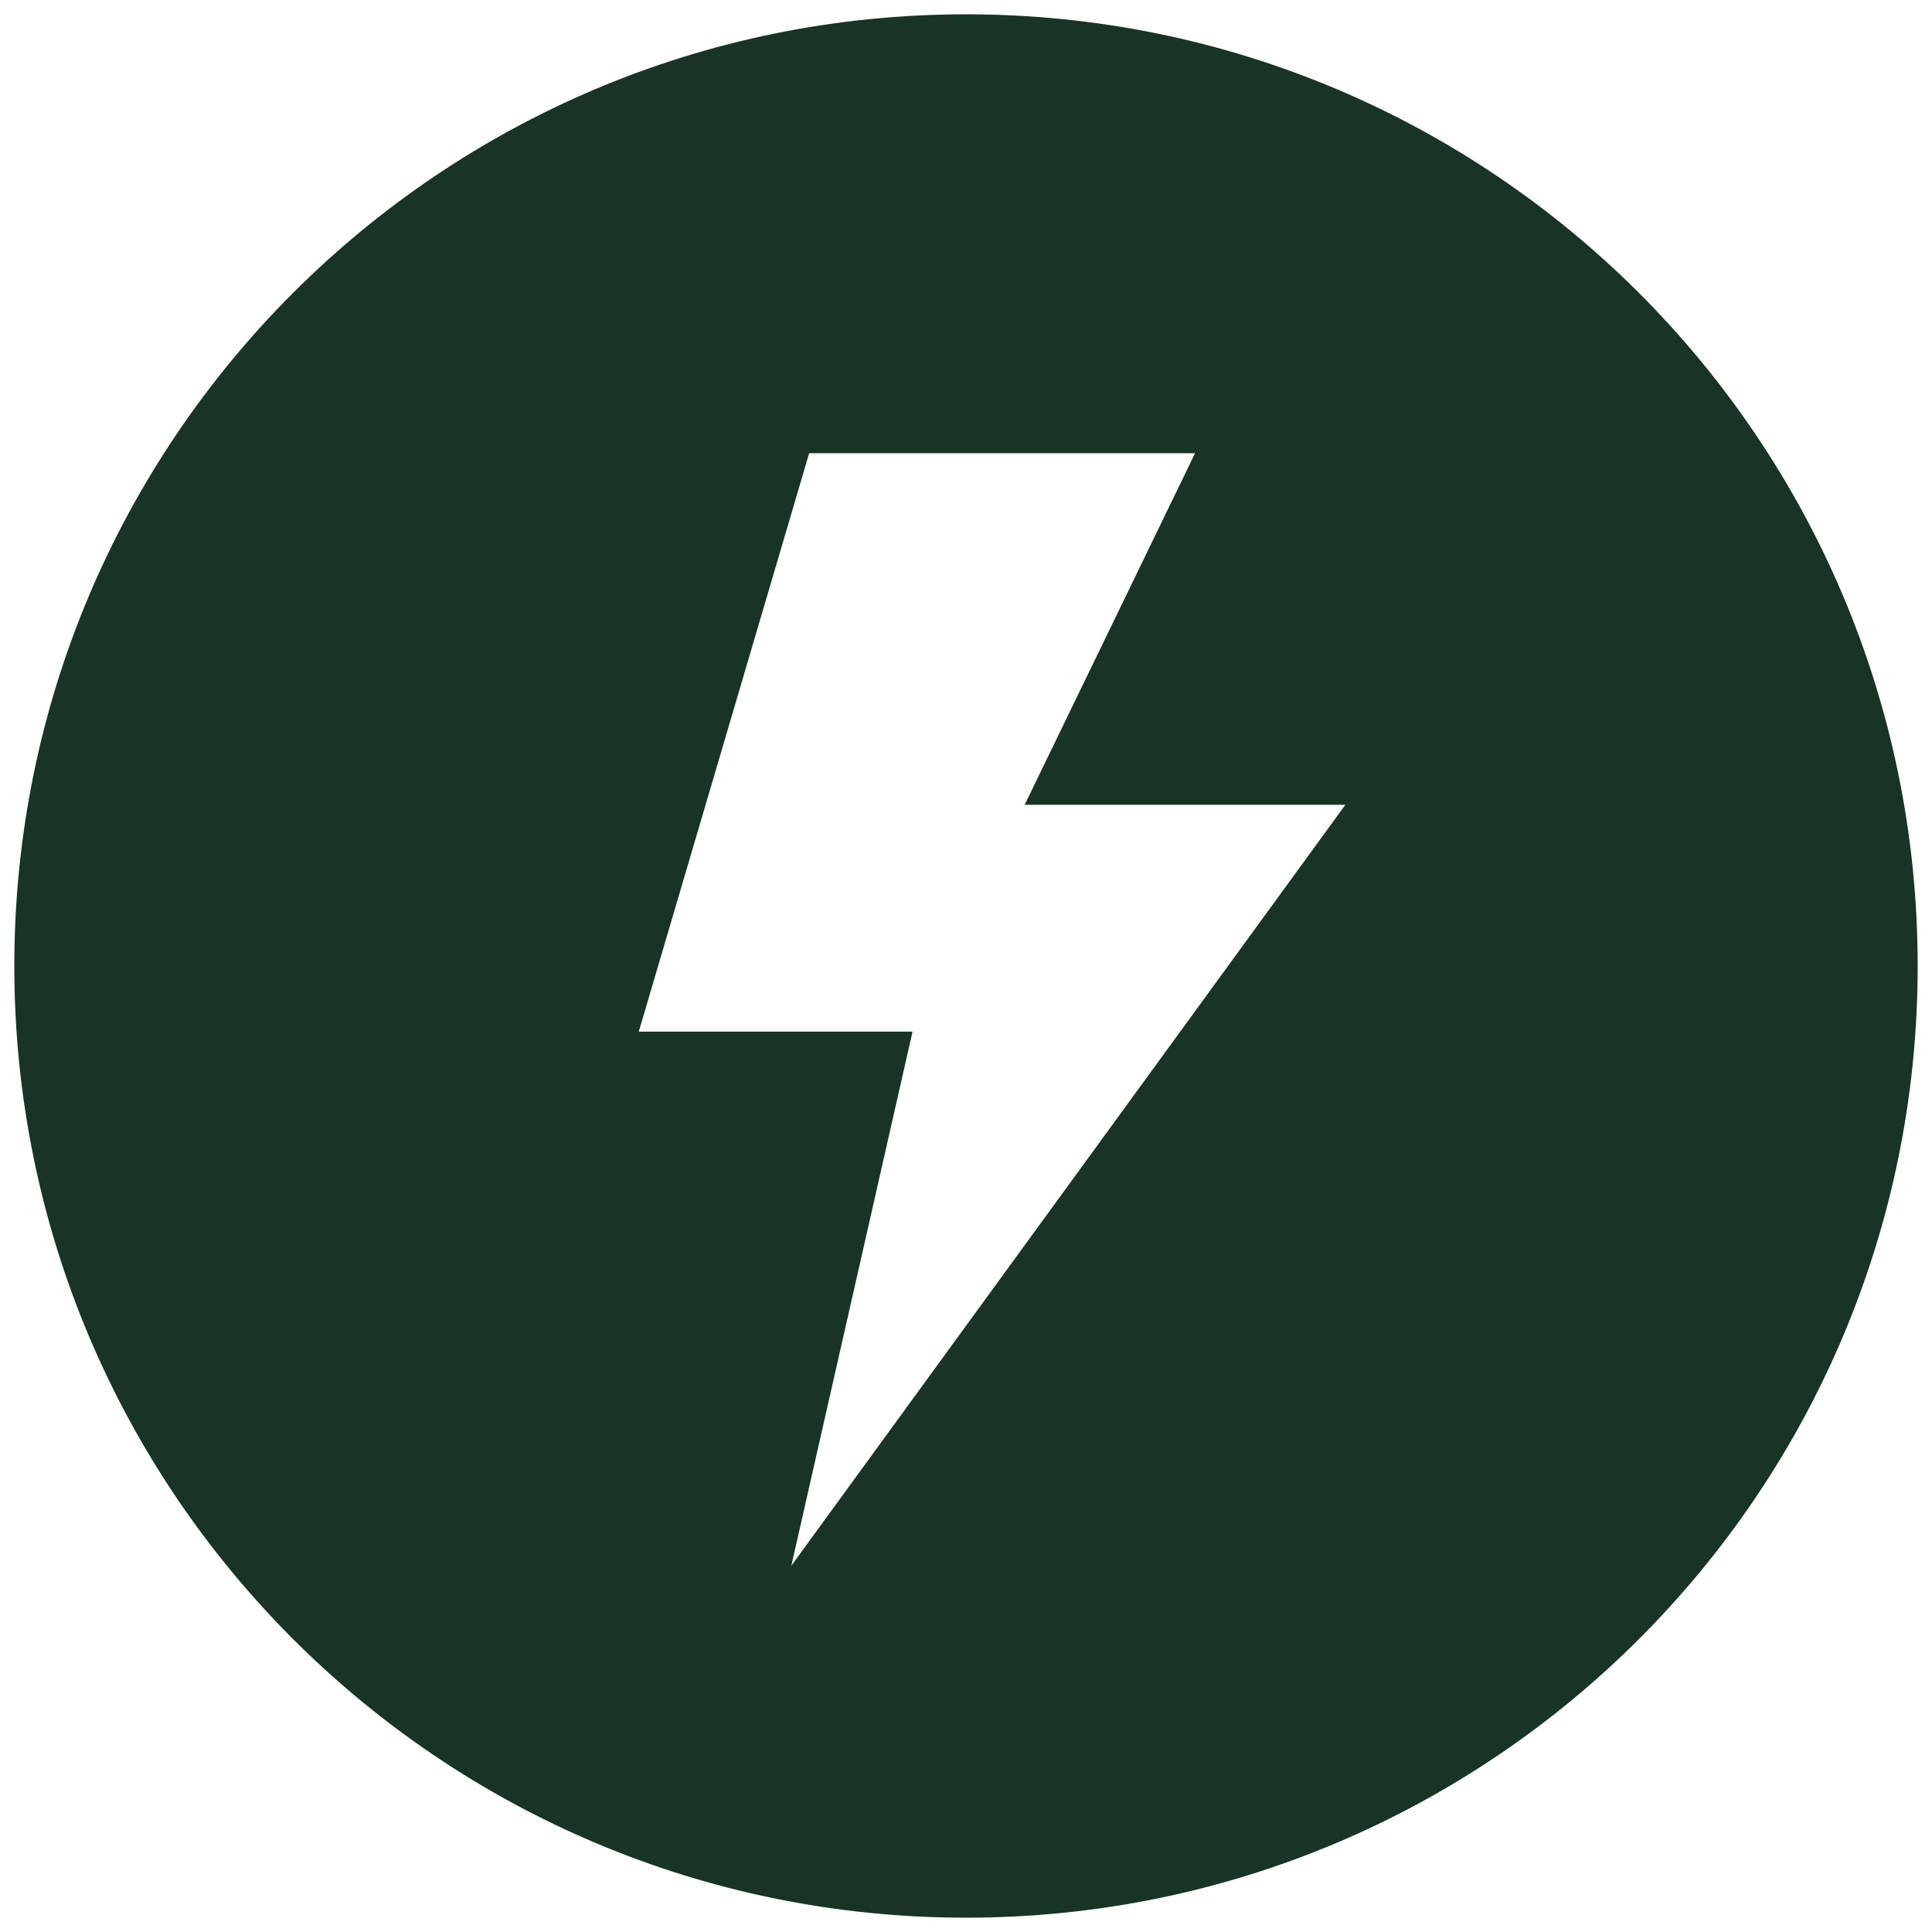 <svg width="27" height="27" viewBox="0 0 27 27" fill="none" xmlns="http://www.w3.org/2000/svg">
<path d="M13.5 0.2C6.152 0.2 0.2 6.152 0.2 13.5C0.2 20.848 6.152 26.8 13.5 26.8C20.848 26.8 26.8 20.848 26.8 13.5C26.8 6.152 20.848 0.2 13.5 0.2ZM11.059 21.881L12.753 14.417H8.927L11.308 6.334H16.701L14.32 11.247H18.802L11.059 21.881Z" fill="#183424"/>
</svg>
